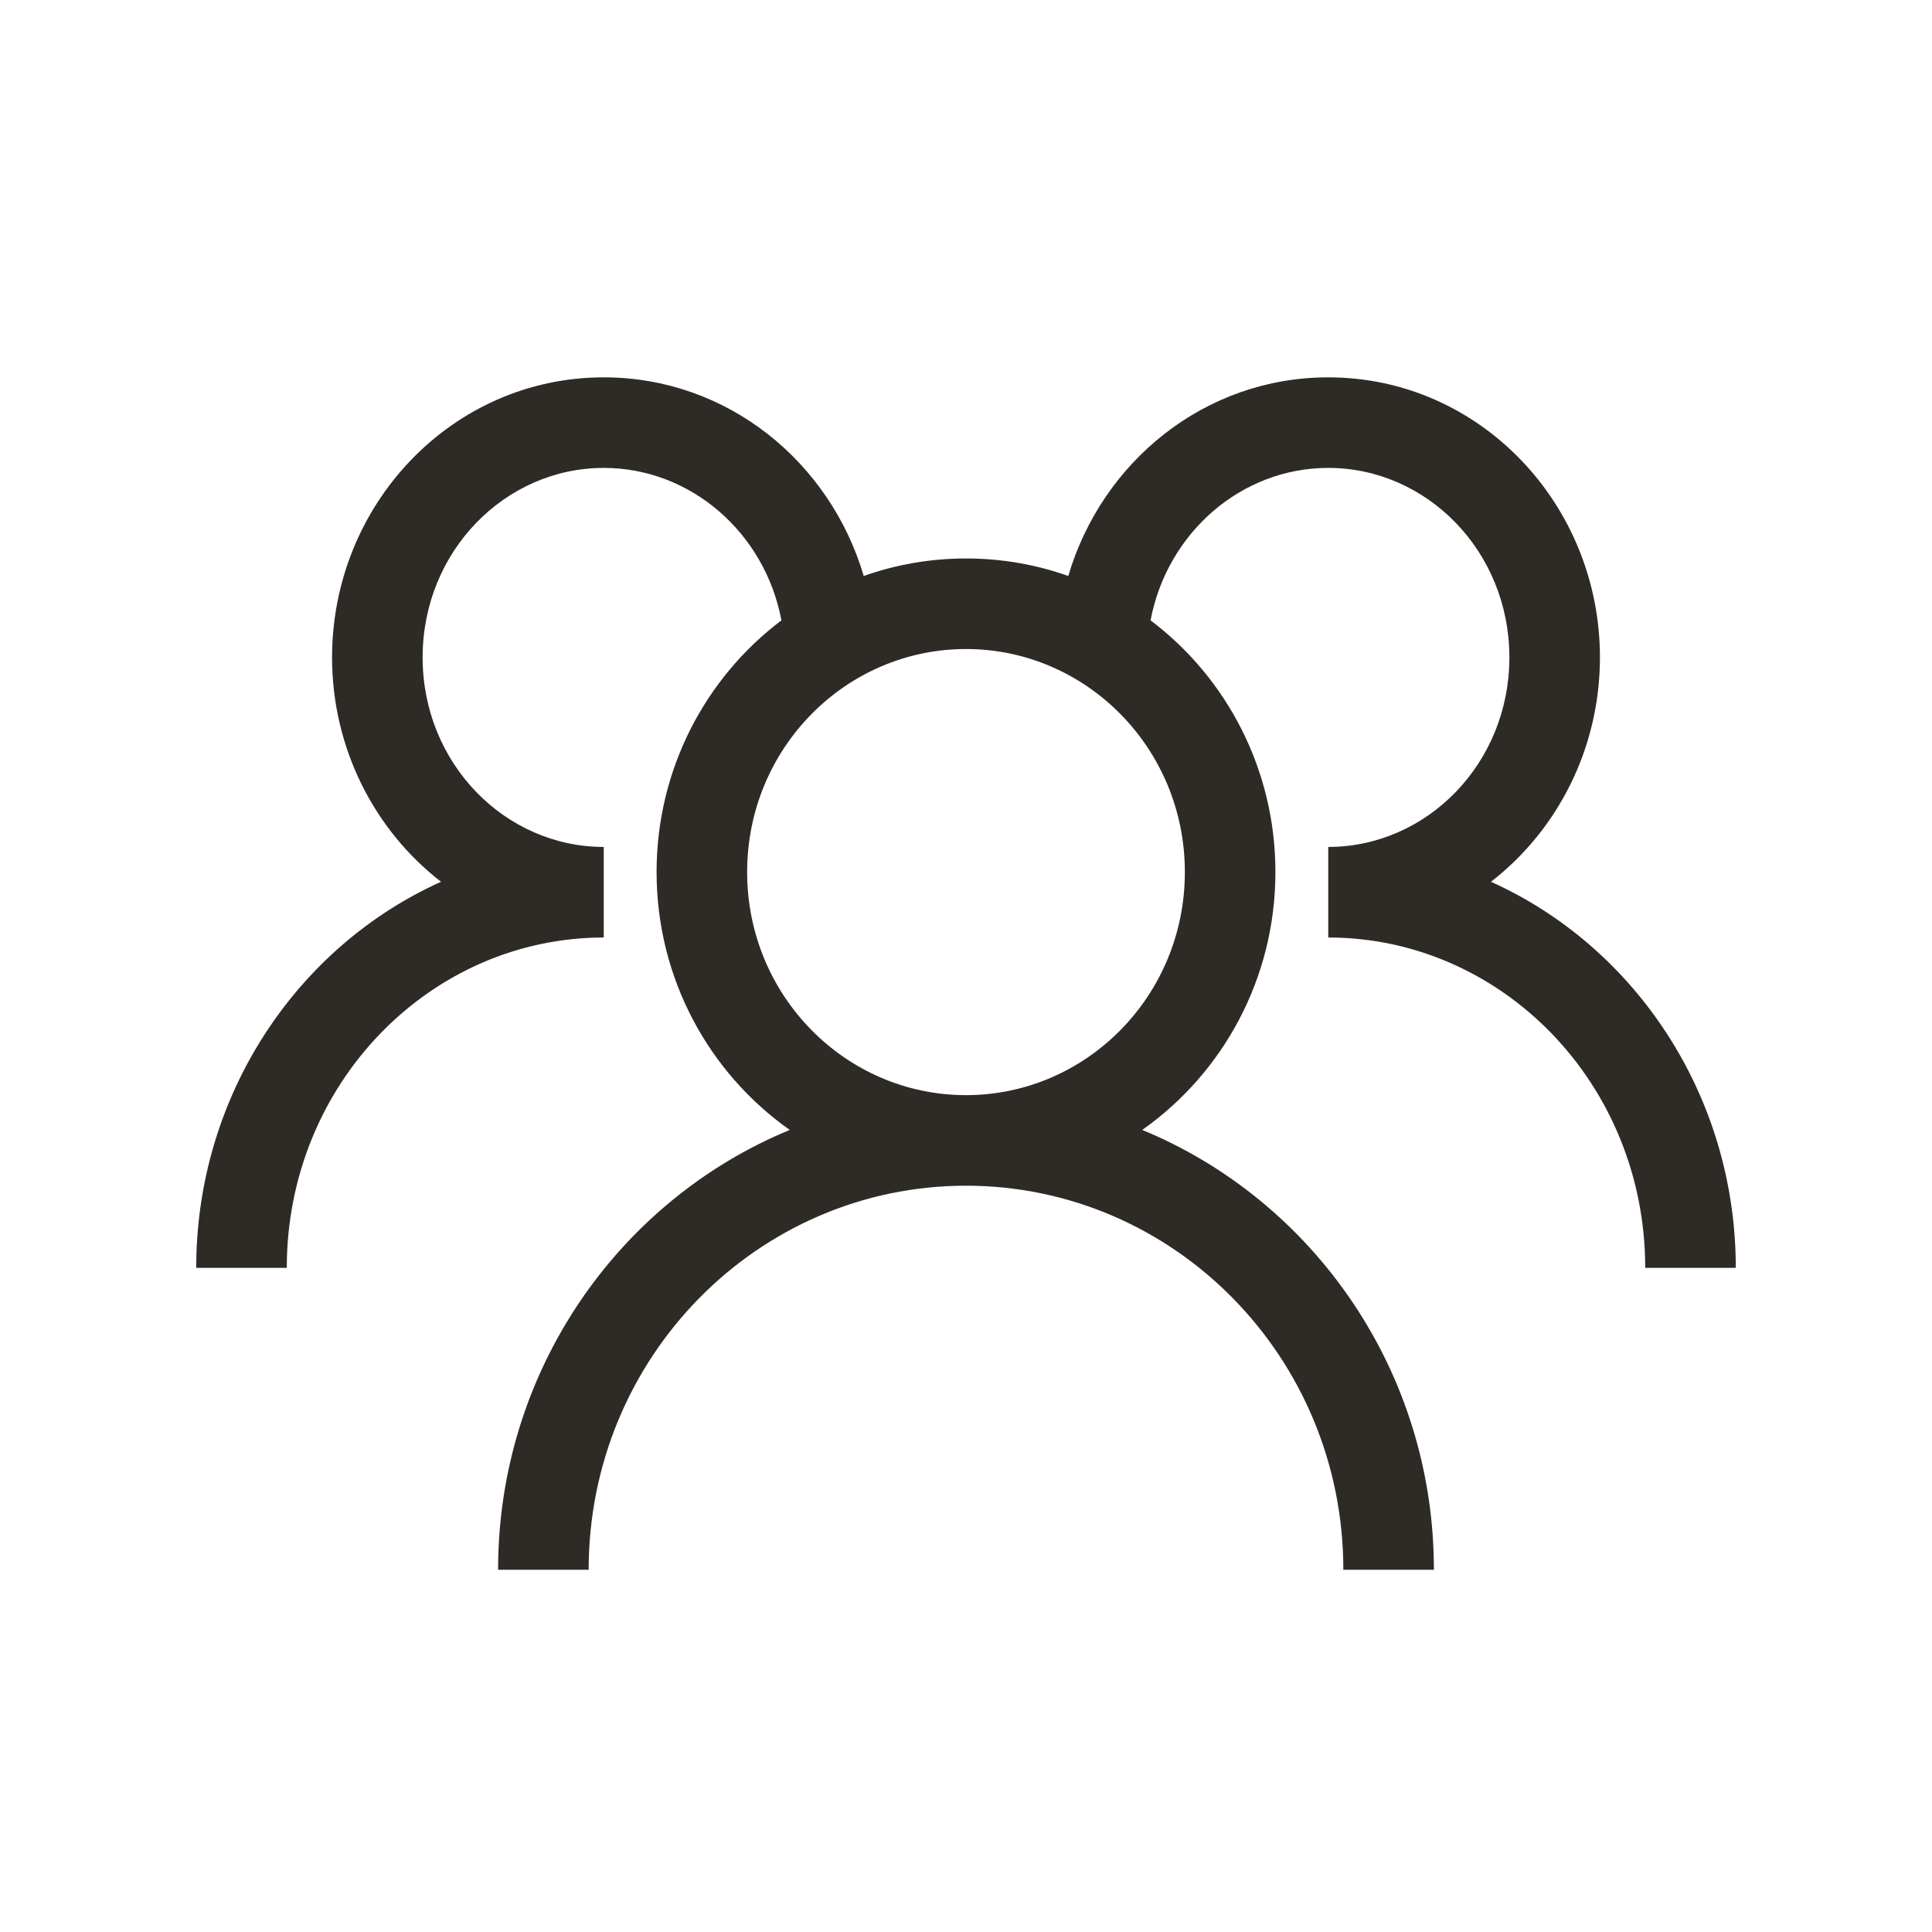 <svg width="32" height="32" viewBox="0 0 32 32" fill="none" xmlns="http://www.w3.org/2000/svg">
<path fill-rule="evenodd" clip-rule="evenodd" d="M5.5 10.889C5.5 8.353 7.489 6.25 10 6.25C12.048 6.25 13.748 7.649 14.306 9.54C14.836 9.352 15.406 9.25 16 9.25C16.594 9.25 17.164 9.352 17.694 9.54C18.252 7.649 19.952 6.25 22 6.25C24.511 6.25 26.5 8.353 26.5 10.889C26.5 12.398 25.795 13.754 24.695 14.605C27.091 15.683 28.75 18.154 28.75 21H27.25C27.25 17.952 24.874 15.528 22 15.528V14.028C23.631 14.028 25 12.648 25 10.889C25 9.129 23.631 7.75 22 7.75C20.564 7.75 19.332 8.819 19.057 10.275C20.314 11.223 21.125 12.741 21.125 14.444C21.125 16.209 20.254 17.775 18.919 18.715C21.757 19.886 23.75 22.712 23.75 26H22.25C22.25 22.476 19.441 19.639 16 19.639C12.559 19.639 9.75 22.476 9.75 26H8.25C8.25 22.712 10.243 19.886 13.081 18.715C11.746 17.775 10.875 16.209 10.875 14.444C10.875 12.741 11.686 11.223 12.943 10.275C12.668 8.819 11.436 7.75 10 7.75C8.369 7.75 7 9.129 7 10.889C7 12.648 8.369 14.028 10 14.028V15.528C7.126 15.528 4.75 17.952 4.75 21H3.25C3.25 18.154 4.909 15.683 7.305 14.605C6.205 13.754 5.5 12.398 5.5 10.889ZM16 10.75C14.009 10.75 12.375 12.393 12.375 14.444C12.375 16.496 14.009 18.139 16 18.139C17.991 18.139 19.625 16.496 19.625 14.444C19.625 12.393 17.991 10.75 16 10.75Z" fill="#2E2B26"/>
</svg>
